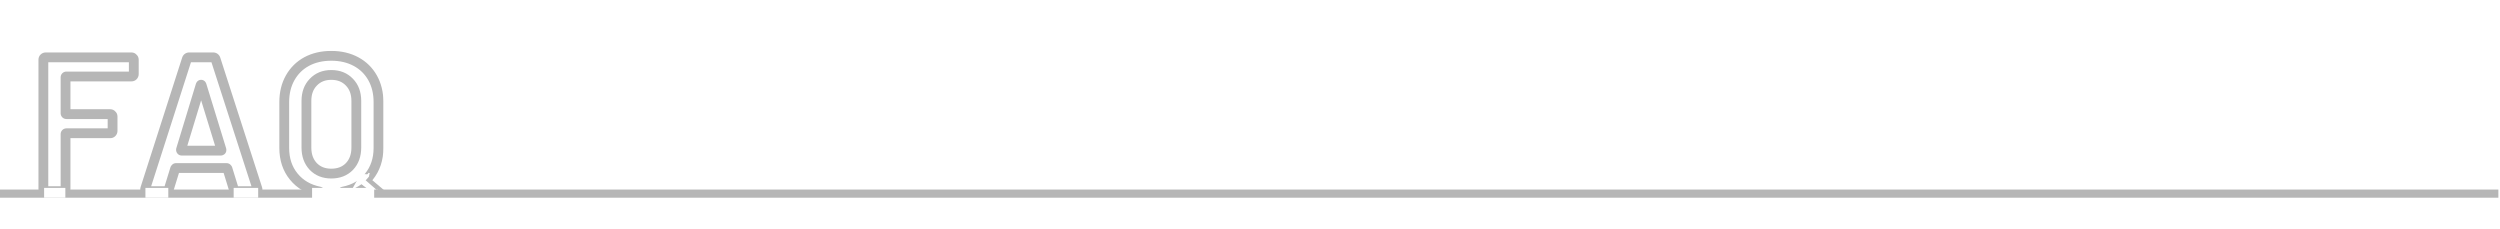 <svg width="1530" height="140" viewBox="0 0 1530 140" fill="none" xmlns="http://www.w3.org/2000/svg">
<rect width="1530" height="140" fill="white"/>
<rect x="49" y="116" width="229" height="14" fill="white"/>
<path d="M1529 116H0V121H1529V116Z" fill="#B6B6B6"/>
<mask id="path-3-outside-1_2771_2970" maskUnits="userSpaceOnUse" x="23" y="31" width="212" height="102" fill="black">
<rect fill="white" x="23" y="31" width="212" height="102"/>
<path d="M81.882 45.396C81.882 45.786 81.726 46.137 81.414 46.449C81.18 46.683 80.868 46.8 80.478 46.8H40.698C40.308 46.8 40.113 46.995 40.113 47.385V69.264C40.113 69.654 40.308 69.849 40.698 69.849H67.491C67.881 69.849 68.193 70.005 68.427 70.317C68.739 70.551 68.895 70.863 68.895 71.253V80.145C68.895 80.535 68.739 80.886 68.427 81.198C68.193 81.432 67.881 81.549 67.491 81.549H40.698C40.308 81.549 40.113 81.744 40.113 82.134V115.596C40.113 115.986 39.957 116.337 39.645 116.649C39.411 116.883 39.099 117 38.709 117H27.945C27.555 117 27.204 116.883 26.892 116.649C26.658 116.337 26.541 115.986 26.541 115.596V36.504C26.541 36.114 26.658 35.802 26.892 35.568C27.204 35.256 27.555 35.1 27.945 35.1H80.478C80.868 35.1 81.18 35.256 81.414 35.568C81.726 35.802 81.882 36.114 81.882 36.504V45.396ZM144.608 117C143.828 117 143.321 116.61 143.087 115.83L139.226 103.311C139.07 102.999 138.875 102.843 138.641 102.843H107.753C107.519 102.843 107.324 102.999 107.168 103.311L103.307 115.83C103.073 116.61 102.566 117 101.786 117H90.086C89.618 117 89.267 116.883 89.033 116.649C88.799 116.337 88.76 115.908 88.916 115.362L114.305 36.27C114.539 35.49 115.046 35.1 115.826 35.1H130.451C131.231 35.1 131.738 35.49 131.972 36.27L157.478 115.362C157.556 115.518 157.595 115.713 157.595 115.947C157.595 116.649 157.166 117 156.308 117H144.608ZM110.795 91.494C110.717 91.962 110.873 92.196 111.263 92.196H135.014C135.482 92.196 135.638 91.962 135.482 91.494L123.431 52.299C123.353 51.987 123.236 51.831 123.08 51.831C122.924 51.831 122.807 51.987 122.729 52.299L110.795 91.494ZM202.74 34.164C208.434 34.164 213.465 35.334 217.833 37.674C222.201 40.014 225.594 43.329 228.012 47.619C230.43 51.909 231.639 56.862 231.639 62.478V90.558C231.639 97.422 229.689 103.272 225.789 108.108C221.967 112.866 216.741 115.908 210.111 117.234C209.799 117.312 209.643 117.546 209.643 117.936V127.764C209.643 128.154 209.487 128.466 209.175 128.7C208.941 129.012 208.629 129.168 208.239 129.168H197.475C197.085 129.168 196.734 129.012 196.422 128.7C196.188 128.466 196.071 128.154 196.071 127.764V117.936C196.071 117.624 195.876 117.39 195.486 117.234C188.934 115.908 183.708 112.866 179.808 108.108C175.908 103.35 173.958 97.5 173.958 90.558V62.478C173.958 56.862 175.167 51.909 177.585 47.619C180.003 43.329 183.357 40.014 187.647 37.674C192.015 35.334 197.046 34.164 202.74 34.164ZM218.067 61.776C218.067 57.018 216.663 53.196 213.855 50.31C211.047 47.346 207.342 45.864 202.74 45.864C198.216 45.864 194.55 47.346 191.742 50.31C188.934 53.196 187.53 57.018 187.53 61.776V90.324C187.53 95.082 188.934 98.943 191.742 101.907C194.55 104.793 198.216 106.236 202.74 106.236C207.342 106.236 211.047 104.793 213.855 101.907C216.663 98.943 218.067 95.082 218.067 90.324V61.776Z"/>
</mask>
<path d="M81.414 46.449L83.535 48.57L83.535 48.57L81.414 46.449ZM68.427 70.317L66.027 72.117L66.284 72.46L66.627 72.717L68.427 70.317ZM68.427 81.198L66.306 79.077L66.306 79.077L68.427 81.198ZM39.645 116.649L37.524 114.528L37.524 114.528L39.645 116.649ZM26.892 116.649L24.492 118.449L24.749 118.792L25.092 119.049L26.892 116.649ZM26.892 35.568L24.771 33.447L24.771 33.447L26.892 35.568ZM81.414 35.568L79.014 37.368L79.271 37.711L79.614 37.968L81.414 35.568ZM78.882 45.396C78.882 45.178 78.928 44.947 79.024 44.733C79.116 44.526 79.227 44.394 79.293 44.328L83.535 48.57C84.329 47.776 84.882 46.689 84.882 45.396H78.882ZM79.293 44.328C79.481 44.14 79.709 43.994 79.951 43.903C80.184 43.816 80.373 43.8 80.478 43.8V49.8C81.511 49.8 82.639 49.467 83.535 48.57L79.293 44.328ZM80.478 43.8H40.698V49.8H80.478V43.8ZM40.698 43.8C40.041 43.8 38.996 43.966 38.138 44.825C37.279 45.684 37.113 46.728 37.113 47.385H43.113C43.113 47.652 43.044 48.404 42.381 49.068C41.717 49.731 40.965 49.8 40.698 49.8V43.8ZM37.113 47.385V69.264H43.113V47.385H37.113ZM37.113 69.264C37.113 69.921 37.279 70.966 38.138 71.824C38.996 72.683 40.041 72.849 40.698 72.849V66.849C40.965 66.849 41.717 66.918 42.381 67.581C43.044 68.245 43.113 68.997 43.113 69.264H37.113ZM40.698 72.849H67.491V66.849H40.698V72.849ZM67.491 72.849C67.276 72.849 66.983 72.803 66.676 72.649C66.368 72.496 66.156 72.289 66.027 72.117L70.827 68.517C70.026 67.45 68.825 66.849 67.491 66.849V72.849ZM66.627 72.717C66.455 72.588 66.249 72.376 66.095 72.068C65.941 71.761 65.895 71.468 65.895 71.253H71.895C71.895 69.919 71.294 68.718 70.227 67.917L66.627 72.717ZM65.895 71.253V80.145H71.895V71.253H65.895ZM65.895 80.145C65.895 79.927 65.941 79.696 66.037 79.482C66.129 79.275 66.24 79.143 66.306 79.077L70.548 83.319C71.342 82.525 71.895 81.438 71.895 80.145H65.895ZM66.306 79.077C66.494 78.889 66.722 78.743 66.964 78.652C67.197 78.565 67.386 78.549 67.491 78.549V84.549C68.524 84.549 69.652 84.216 70.548 83.319L66.306 79.077ZM67.491 78.549H40.698V84.549H67.491V78.549ZM40.698 78.549C40.041 78.549 38.996 78.715 38.138 79.574C37.279 80.433 37.113 81.477 37.113 82.134H43.113C43.113 82.401 43.044 83.153 42.381 83.817C41.717 84.48 40.965 84.549 40.698 84.549V78.549ZM37.113 82.134V115.596H43.113V82.134H37.113ZM37.113 115.596C37.113 115.378 37.159 115.147 37.255 114.933C37.347 114.726 37.458 114.594 37.524 114.528L41.766 118.77C42.56 117.976 43.113 116.889 43.113 115.596H37.113ZM37.524 114.528C37.712 114.34 37.94 114.194 38.182 114.103C38.415 114.016 38.604 114 38.709 114V120C39.742 120 40.87 119.667 41.766 118.77L37.524 114.528ZM38.709 114H27.945V120H38.709V114ZM27.945 114C28.055 114 28.191 114.017 28.338 114.066C28.485 114.115 28.604 114.183 28.692 114.249L25.092 119.049C25.923 119.672 26.906 120 27.945 120V114ZM29.292 114.849C29.358 114.937 29.426 115.056 29.475 115.203C29.524 115.35 29.541 115.486 29.541 115.596H23.541C23.541 116.635 23.869 117.618 24.492 118.449L29.292 114.849ZM29.541 115.596V36.504H23.541V115.596H29.541ZM29.541 36.504C29.541 36.609 29.525 36.798 29.438 37.031C29.347 37.273 29.201 37.501 29.013 37.689L24.771 33.447C23.875 34.343 23.541 35.471 23.541 36.504H29.541ZM29.013 37.689C28.947 37.755 28.815 37.866 28.608 37.958C28.394 38.054 28.163 38.1 27.945 38.1V32.1C26.652 32.1 25.565 32.653 24.771 33.447L29.013 37.689ZM27.945 38.1H80.478V32.1H27.945V38.1ZM80.478 38.1C80.263 38.1 79.97 38.054 79.663 37.9C79.355 37.746 79.143 37.54 79.014 37.368L83.814 33.768C83.013 32.701 81.812 32.1 80.478 32.1V38.1ZM79.614 37.968C79.442 37.839 79.236 37.627 79.082 37.319C78.928 37.012 78.882 36.719 78.882 36.504H84.882C84.882 35.17 84.281 33.969 83.214 33.168L79.614 37.968ZM78.882 36.504V45.396H84.882V36.504H78.882ZM143.087 115.83L145.96 114.968L145.957 114.957L145.953 114.946L143.087 115.83ZM139.226 103.311L142.092 102.427L142.02 102.191L141.909 101.969L139.226 103.311ZM107.168 103.311L104.484 101.969L104.374 102.191L104.301 102.427L107.168 103.311ZM103.307 115.83L100.44 114.946L100.437 114.957L100.433 114.968L103.307 115.83ZM89.033 116.649L86.633 118.449L86.761 118.62L86.911 118.77L89.033 116.649ZM88.916 115.362L86.059 114.445L86.044 114.491L86.031 114.538L88.916 115.362ZM114.305 36.27L117.161 37.187L117.17 37.16L117.178 37.132L114.305 36.27ZM131.972 36.27L129.098 37.132L129.107 37.161L129.117 37.191L131.972 36.27ZM157.478 115.362L154.623 116.283L154.692 116.5L154.794 116.704L157.478 115.362ZM110.795 91.494L107.925 90.62L107.868 90.808L107.836 91.001L110.795 91.494ZM135.482 91.494L132.614 92.376L132.625 92.409L132.636 92.443L135.482 91.494ZM123.431 52.299L120.52 53.027L120.54 53.104L120.563 53.181L123.431 52.299ZM122.729 52.299L125.599 53.173L125.621 53.1L125.639 53.027L122.729 52.299ZM144.608 114C144.73 114 145.094 114.039 145.472 114.33C145.838 114.611 145.946 114.921 145.96 114.968L140.213 116.692C140.461 117.519 140.94 118.414 141.813 119.085C142.698 119.766 143.705 120 144.608 120V114ZM145.953 114.946L142.092 102.427L136.359 104.195L140.22 116.714L145.953 114.946ZM141.909 101.969C141.524 101.199 140.524 99.843 138.641 99.843V105.843C138.029 105.843 137.484 105.619 137.088 105.303C136.74 105.024 136.586 104.741 136.542 104.653L141.909 101.969ZM138.641 99.843H107.753V105.843H138.641V99.843ZM107.753 99.843C105.87 99.843 104.869 101.199 104.484 101.969L109.851 104.653C109.807 104.741 109.653 105.024 109.305 105.303C108.909 105.619 108.364 105.843 107.753 105.843V99.843ZM104.301 102.427L100.44 114.946L106.173 116.714L110.034 104.195L104.301 102.427ZM100.433 114.968C100.447 114.921 100.556 114.611 100.922 114.33C101.3 114.039 101.663 114 101.786 114V120C102.688 120 103.695 119.766 104.58 119.085C105.453 118.414 105.932 117.519 106.18 116.692L100.433 114.968ZM101.786 114H90.086V120H101.786V114ZM90.086 114C90.093 114 90.221 114 90.42 114.066C90.634 114.137 90.904 114.278 91.154 114.528L86.911 118.77C87.906 119.765 89.155 120 90.086 120V114ZM91.433 114.849C91.684 115.184 91.79 115.542 91.816 115.822C91.838 116.072 91.793 116.21 91.8 116.186L86.031 114.538C85.74 115.555 85.612 117.089 86.633 118.449L91.433 114.849ZM91.772 116.279L117.161 37.187L111.448 35.353L86.059 114.445L91.772 116.279ZM117.178 37.132C117.164 37.179 117.056 37.489 116.69 37.77C116.312 38.061 115.948 38.1 115.826 38.1V32.1C114.923 32.1 113.916 32.334 113.031 33.015C112.158 33.686 111.679 34.581 111.431 35.408L117.178 37.132ZM115.826 38.1H130.451V32.1H115.826V38.1ZM130.451 38.1C130.328 38.1 129.965 38.061 129.587 37.77C129.221 37.489 129.112 37.179 129.098 37.132L134.845 35.408C134.597 34.581 134.118 33.686 133.245 33.015C132.36 32.334 131.353 32.1 130.451 32.1V38.1ZM129.117 37.191L154.623 116.283L160.333 114.441L134.827 35.349L129.117 37.191ZM154.794 116.704C154.605 116.326 154.595 116.027 154.595 115.947H160.595C160.595 115.399 160.506 114.71 160.161 114.02L154.794 116.704ZM154.595 115.947C154.595 115.659 154.712 114.956 155.373 114.415C155.919 113.968 156.404 114 156.308 114V120C157.069 120 158.198 119.856 159.173 119.059C160.263 118.167 160.595 116.937 160.595 115.947H154.595ZM156.308 114H144.608V120H156.308V114ZM107.836 91.001C107.751 91.505 107.647 92.619 108.357 93.685C109.191 94.936 110.488 95.196 111.263 95.196V89.196C111.647 89.196 112.671 89.339 113.349 90.356C113.904 91.188 113.76 91.951 113.754 91.987L107.836 91.001ZM111.263 95.196H135.014V89.196H111.263V95.196ZM135.014 95.196C135.576 95.196 137.052 95.073 137.978 93.685C138.853 92.373 138.486 91.02 138.328 90.545L132.636 92.443C132.633 92.436 132.267 91.434 132.986 90.356C133.755 89.202 134.919 89.196 135.014 89.196V95.196ZM138.349 90.612L126.298 51.417L120.563 53.181L132.614 92.376L138.349 90.612ZM126.341 51.571C126.26 51.247 126.089 50.688 125.684 50.148C125.217 49.524 124.336 48.831 123.08 48.831V54.831C121.979 54.831 121.235 54.216 120.884 53.748C120.597 53.364 120.523 53.039 120.52 53.027L126.341 51.571ZM123.08 48.831C121.823 48.831 120.943 49.524 120.475 50.148C120.07 50.688 119.899 51.247 119.818 51.571L125.639 53.027C125.636 53.039 125.563 53.364 125.275 53.748C124.924 54.216 124.18 54.831 123.08 54.831V48.831ZM119.859 51.425L107.925 90.62L113.665 92.368L125.599 53.173L119.859 51.425ZM217.833 37.674L219.25 35.03L219.25 35.03L217.833 37.674ZM228.012 47.619L230.626 46.146L230.626 46.146L228.012 47.619ZM225.789 108.108L223.454 106.225L223.45 106.229L225.789 108.108ZM210.111 117.234L209.523 114.292L209.453 114.306L209.384 114.324L210.111 117.234ZM209.175 128.7L207.375 126.3L207.032 126.557L206.775 126.9L209.175 128.7ZM196.422 128.7L194.301 130.821L194.301 130.821L196.422 128.7ZM195.486 117.234L196.6 114.449L196.348 114.348L196.081 114.294L195.486 117.234ZM179.808 108.108L182.128 106.206L182.128 106.206L179.808 108.108ZM177.585 47.619L174.972 46.146L174.972 46.146L177.585 47.619ZM187.647 37.674L186.231 35.03L186.221 35.035L186.211 35.04L187.647 37.674ZM213.855 50.31L211.677 52.373L211.691 52.388L211.705 52.402L213.855 50.31ZM191.742 50.31L193.892 52.402L193.906 52.388L193.92 52.373L191.742 50.31ZM191.742 101.907L189.564 103.97L189.578 103.985L189.592 103.999L191.742 101.907ZM213.855 101.907L216.005 103.999L216.019 103.985L216.033 103.97L213.855 101.907ZM202.74 37.164C208.014 37.164 212.545 38.245 216.417 40.318L219.25 35.03C214.385 32.423 208.854 31.164 202.74 31.164V37.164ZM216.417 40.318C220.286 42.391 223.262 45.301 225.399 49.092L230.626 46.146C227.926 41.356 224.117 37.637 219.25 35.03L216.417 40.318ZM225.399 49.092C227.53 52.873 228.639 57.305 228.639 62.478H234.639C234.639 56.419 233.331 50.946 230.626 46.146L225.399 49.092ZM228.639 62.478V90.558H234.639V62.478H228.639ZM228.639 90.558C228.639 96.813 226.878 101.979 223.454 106.225L228.124 109.991C232.5 104.565 234.639 98.031 234.639 90.558H228.639ZM223.45 106.229C220.117 110.378 215.542 113.088 209.523 114.292L210.7 120.176C217.94 118.728 223.817 115.354 228.128 109.987L223.45 106.229ZM209.384 114.324C208.615 114.516 207.816 114.977 207.264 115.804C206.753 116.57 206.643 117.37 206.643 117.936H212.643C212.643 118.112 212.611 118.6 212.256 119.132C211.861 119.725 211.296 120.03 210.839 120.144L209.384 114.324ZM206.643 117.936V127.764H212.643V117.936H206.643ZM206.643 127.764C206.643 127.549 206.689 127.256 206.843 126.949C206.997 126.641 207.203 126.429 207.375 126.3L210.975 131.1C212.043 130.299 212.643 129.098 212.643 127.764H206.643ZM206.775 126.9C206.904 126.728 207.117 126.522 207.424 126.368C207.732 126.214 208.024 126.168 208.239 126.168V132.168C209.574 132.168 210.775 131.567 211.575 130.5L206.775 126.9ZM208.239 126.168H197.475V132.168H208.239V126.168ZM197.475 126.168C197.693 126.168 197.924 126.214 198.138 126.31C198.345 126.402 198.477 126.513 198.544 126.579L194.301 130.821C195.095 131.615 196.183 132.168 197.475 132.168V126.168ZM198.544 126.579C198.732 126.767 198.877 126.995 198.968 127.237C199.055 127.47 199.071 127.659 199.071 127.764H193.071C193.071 128.797 193.405 129.925 194.301 130.821L198.544 126.579ZM199.071 127.764V117.936H193.071V127.764H199.071ZM199.071 117.936C199.071 117.097 198.788 116.276 198.23 115.606C197.715 114.989 197.091 114.645 196.6 114.449L194.372 120.019C194.271 119.979 193.94 119.83 193.62 119.447C193.257 119.011 193.071 118.463 193.071 117.936H199.071ZM196.081 114.294C190.144 113.092 185.551 110.382 182.128 106.206L177.488 110.01C181.865 115.35 187.724 118.724 194.891 120.174L196.081 114.294ZM182.128 106.206C178.724 102.053 176.958 96.901 176.958 90.558H170.958C170.958 98.099 173.092 104.647 177.488 110.01L182.128 106.206ZM176.958 90.558V62.478H170.958V90.558H176.958ZM176.958 62.478C176.958 57.305 178.068 52.873 180.199 49.092L174.972 46.146C172.267 50.946 170.958 56.419 170.958 62.478H176.958ZM180.199 49.092C182.343 45.288 185.291 42.376 189.084 40.308L186.211 35.04C181.423 37.652 177.663 41.37 174.972 46.146L180.199 49.092ZM189.064 40.318C192.935 38.245 197.466 37.164 202.74 37.164V31.164C196.626 31.164 191.095 32.423 186.231 35.03L189.064 40.318ZM221.067 61.776C221.067 56.389 219.456 51.764 216.005 48.218L211.705 52.402C213.871 54.628 215.067 57.647 215.067 61.776H221.067ZM216.033 48.247C212.584 44.606 208.051 42.864 202.74 42.864V48.864C206.634 48.864 209.511 50.086 211.677 52.373L216.033 48.247ZM202.74 42.864C197.491 42.864 193.003 44.617 189.564 48.247L193.92 52.373C196.097 50.075 198.942 48.864 202.74 48.864V42.864ZM189.592 48.218C186.142 51.764 184.53 56.389 184.53 61.776H190.53C190.53 57.647 191.727 54.628 193.892 52.402L189.592 48.218ZM184.53 61.776V90.324H190.53V61.776H184.53ZM184.53 90.324C184.53 95.714 186.142 100.358 189.564 103.97L193.92 99.844C191.727 97.528 190.53 94.45 190.53 90.324H184.53ZM189.592 103.999C193.037 107.54 197.516 109.236 202.74 109.236V103.236C198.916 103.236 196.063 102.046 193.892 99.815L189.592 103.999ZM202.74 109.236C208.026 109.236 212.55 107.55 216.005 103.999L211.705 99.815C209.544 102.036 206.659 103.236 202.74 103.236V109.236ZM216.033 103.97C219.456 100.358 221.067 95.714 221.067 90.324H215.067C215.067 94.45 213.871 97.528 211.677 99.844L216.033 103.97ZM221.067 90.324V61.776H215.067V90.324H221.067Z" fill="#B6B6B6" mask="url(#path-3-outside-1_2771_2970)"/>
<rect x="224.498" y="110.305" width="5.513" height="3.952" transform="rotate(40.096 224.498 110.305)" fill="white"/>
<path d="M231.5 115.5L224.5 109.5H223.5L221 113.5L225.5 118H231.5V115.5Z" stroke="#B6B6B6"/>
<path d="M219 110.5L225 115.5L226.5 112.5L221 108L219 110.5Z" fill="white" stroke="white"/>
<path d="M224.352 108L235 117" stroke="#B6B6B6"/>
<path d="M224.424 109L235.072 118" stroke="#B6B6B6"/>
<path d="M225 109L234 117" stroke="#B6B6B6"/>
<path d="M223 109L231 116" stroke="#B6B6B6"/>
<path d="M220 112.5L224 115.5H222.5L220 113.5" stroke="#B6B6B6"/>
<rect x="27" y="115" width="13" height="6" fill="white"/>
<rect x="89" y="115" width="14" height="6" fill="white"/>
<rect x="143" y="115" width="15" height="6" fill="white"/>
<rect x="191" y="115" width="38" height="18" fill="white"/>
<path d="M221.5 112C221.1 112.4 218 114.167 216.5 115L221 107C222.5 107 225.5 107.1 225.5 107.5C225.5 108 222 111.5 221.5 112Z" fill="white" stroke="white"/>
<path d="M226 106C225 107.5 222.7 110.5 221.5 110.5" stroke="white"/>
</svg>
